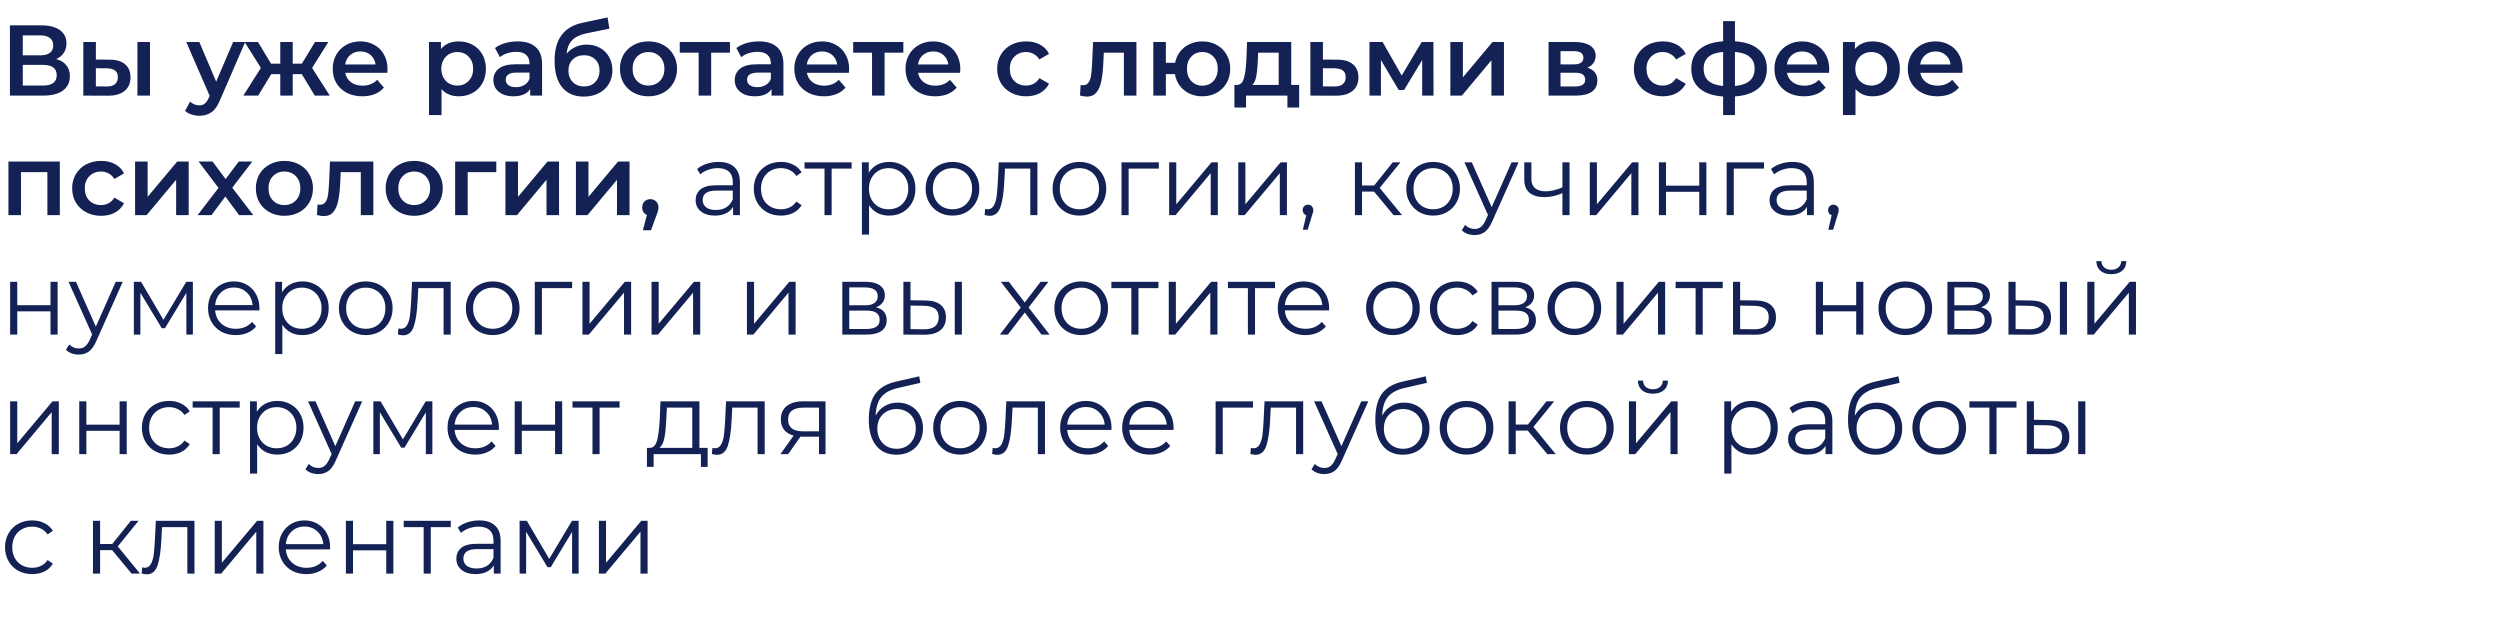 <?xml version="1.0" encoding="UTF-8"?> <svg xmlns="http://www.w3.org/2000/svg" width="523" height="129" viewBox="0 0 523 129" fill="none"> <path d="M11.739 12.356C12.677 12.608 13.391 13.042 13.881 13.658C14.371 14.26 14.616 15.016 14.616 15.926C14.616 17.214 14.14 18.215 13.188 18.929C12.236 19.643 10.857 20 9.051 20H2.079V5.3H8.652C10.304 5.3 11.592 5.629 12.516 6.287C13.44 6.945 13.902 7.876 13.902 9.08C13.902 9.85 13.713 10.515 13.335 11.075C12.971 11.635 12.439 12.062 11.739 12.356ZM4.767 11.579H8.421C9.303 11.579 9.975 11.404 10.437 11.054C10.899 10.704 11.13 10.186 11.13 9.5C11.13 8.814 10.899 8.296 10.437 7.946C9.975 7.582 9.303 7.4 8.421 7.4H4.767V11.579ZM8.967 17.9C10.899 17.9 11.865 17.172 11.865 15.716C11.865 14.288 10.899 13.574 8.967 13.574H4.767V17.9H8.967ZM22.892 12.482C24.32 12.482 25.412 12.804 26.168 13.448C26.924 14.092 27.302 15.002 27.302 16.178C27.302 17.41 26.882 18.362 26.042 19.034C25.216 19.706 24.04 20.035 22.514 20.021L17.432 20V8.786H20.057V12.461L22.892 12.482ZM28.751 8.786H31.376V20H28.751V8.786ZM22.283 18.089C23.053 18.103 23.641 17.942 24.047 17.606C24.453 17.27 24.656 16.78 24.656 16.136C24.656 15.506 24.46 15.044 24.068 14.75C23.676 14.456 23.081 14.302 22.283 14.288L20.057 14.267V18.068L22.283 18.089ZM51.292 8.786L46.042 20.903C45.552 22.121 44.957 22.975 44.257 23.465C43.557 23.969 42.71 24.221 41.716 24.221C41.156 24.221 40.603 24.13 40.057 23.948C39.511 23.766 39.063 23.514 38.713 23.192L39.763 21.26C40.015 21.498 40.309 21.687 40.645 21.827C40.995 21.967 41.345 22.037 41.695 22.037C42.157 22.037 42.535 21.918 42.829 21.68C43.137 21.442 43.417 21.043 43.669 20.483L43.858 20.042L38.965 8.786H41.695L45.223 17.081L48.772 8.786H51.292ZM63.127 15.506H61.237V20H58.633V15.506H56.743L54.013 20H50.905L54.58 14.204L51.178 8.786H53.971L56.701 13.322H58.633V8.786H61.237V13.322H63.148L65.899 8.786H68.692L65.29 14.204L68.986 20H65.857L63.127 15.506ZM81.068 14.456C81.068 14.638 81.054 14.897 81.026 15.233H72.227C72.381 16.059 72.78 16.717 73.424 17.207C74.082 17.683 74.894 17.921 75.86 17.921C77.092 17.921 78.107 17.515 78.905 16.703L80.312 18.32C79.808 18.922 79.171 19.377 78.401 19.685C77.631 19.993 76.763 20.147 75.797 20.147C74.565 20.147 73.48 19.902 72.542 19.412C71.604 18.922 70.876 18.243 70.358 17.375C69.854 16.493 69.602 15.499 69.602 14.393C69.602 13.301 69.847 12.321 70.337 11.453C70.841 10.571 71.534 9.885 72.416 9.395C73.298 8.905 74.292 8.66 75.398 8.66C76.49 8.66 77.463 8.905 78.317 9.395C79.185 9.871 79.857 10.55 80.333 11.432C80.823 12.3 81.068 13.308 81.068 14.456ZM75.398 10.76C74.558 10.76 73.844 11.012 73.256 11.516C72.682 12.006 72.332 12.664 72.206 13.49H78.569C78.457 12.678 78.114 12.02 77.54 11.516C76.966 11.012 76.252 10.76 75.398 10.76ZM95.959 8.66C97.05 8.66 98.023 8.898 98.877 9.374C99.746 9.85 100.425 10.522 100.915 11.39C101.405 12.258 101.65 13.259 101.65 14.393C101.65 15.527 101.405 16.535 100.915 17.417C100.425 18.285 99.746 18.957 98.877 19.433C98.023 19.909 97.05 20.147 95.959 20.147C94.447 20.147 93.249 19.643 92.368 18.635V24.074H89.743V8.786H92.242V10.256C92.675 9.724 93.207 9.325 93.838 9.059C94.481 8.793 95.189 8.66 95.959 8.66ZM95.665 17.9C96.63 17.9 97.421 17.578 98.037 16.934C98.668 16.29 98.983 15.443 98.983 14.393C98.983 13.343 98.668 12.496 98.037 11.852C97.421 11.208 96.63 10.886 95.665 10.886C95.034 10.886 94.468 11.033 93.963 11.327C93.46 11.607 93.061 12.013 92.766 12.545C92.472 13.077 92.326 13.693 92.326 14.393C92.326 15.093 92.472 15.709 92.766 16.241C93.061 16.773 93.46 17.186 93.963 17.48C94.468 17.76 95.034 17.9 95.665 17.9ZM108.297 8.66C109.949 8.66 111.209 9.059 112.077 9.857C112.959 10.641 113.4 11.831 113.4 13.427V20H110.922V18.635C110.6 19.125 110.138 19.503 109.536 19.769C108.948 20.021 108.234 20.147 107.394 20.147C106.554 20.147 105.819 20.007 105.189 19.727C104.559 19.433 104.069 19.034 103.719 18.53C103.383 18.012 103.215 17.431 103.215 16.787C103.215 15.779 103.586 14.974 104.328 14.372C105.084 13.756 106.267 13.448 107.877 13.448H110.775V13.28C110.775 12.496 110.537 11.894 110.061 11.474C109.599 11.054 108.906 10.844 107.982 10.844C107.352 10.844 106.729 10.942 106.113 11.138C105.511 11.334 105 11.607 104.58 11.957L103.551 10.046C104.139 9.598 104.846 9.255 105.672 9.017C106.498 8.779 107.373 8.66 108.297 8.66ZM107.94 18.236C108.598 18.236 109.179 18.089 109.683 17.795C110.201 17.487 110.565 17.053 110.775 16.493V15.191H108.066C106.554 15.191 105.798 15.688 105.798 16.682C105.798 17.158 105.987 17.536 106.365 17.816C106.743 18.096 107.268 18.236 107.94 18.236ZM122.718 9.332C123.782 9.332 124.72 9.563 125.532 10.025C126.344 10.473 126.974 11.103 127.422 11.915C127.884 12.727 128.115 13.658 128.115 14.708C128.115 15.786 127.863 16.745 127.359 17.585C126.855 18.411 126.148 19.055 125.238 19.517C124.328 19.979 123.292 20.21 122.13 20.21C120.184 20.21 118.679 19.566 117.615 18.278C116.551 16.99 116.019 15.135 116.019 12.713C116.019 10.459 116.502 8.674 117.468 7.358C118.434 6.042 119.911 5.174 121.899 4.754L127.107 3.641L127.485 5.993L122.76 6.959C121.402 7.239 120.387 7.715 119.715 8.387C119.043 9.059 118.651 10.004 118.539 11.222C119.043 10.62 119.652 10.158 120.366 9.836C121.08 9.5 121.864 9.332 122.718 9.332ZM122.193 18.089C123.159 18.089 123.936 17.781 124.524 17.165C125.126 16.535 125.427 15.737 125.427 14.771C125.427 13.805 125.126 13.028 124.524 12.44C123.936 11.852 123.159 11.558 122.193 11.558C121.213 11.558 120.422 11.852 119.82 12.44C119.218 13.028 118.917 13.805 118.917 14.771C118.917 15.751 119.218 16.549 119.82 17.165C120.436 17.781 121.227 18.089 122.193 18.089ZM135.654 20.147C134.52 20.147 133.498 19.902 132.588 19.412C131.678 18.922 130.964 18.243 130.446 17.375C129.942 16.493 129.69 15.499 129.69 14.393C129.69 13.287 129.942 12.3 130.446 11.432C130.964 10.564 131.678 9.885 132.588 9.395C133.498 8.905 134.52 8.66 135.654 8.66C136.802 8.66 137.831 8.905 138.741 9.395C139.651 9.885 140.358 10.564 140.862 11.432C141.38 12.3 141.639 13.287 141.639 14.393C141.639 15.499 141.38 16.493 140.862 17.375C140.358 18.243 139.651 18.922 138.741 19.412C137.831 19.902 136.802 20.147 135.654 20.147ZM135.654 17.9C136.62 17.9 137.418 17.578 138.048 16.934C138.678 16.29 138.993 15.443 138.993 14.393C138.993 13.343 138.678 12.496 138.048 11.852C137.418 11.208 136.62 10.886 135.654 10.886C134.688 10.886 133.89 11.208 133.26 11.852C132.644 12.496 132.336 13.343 132.336 14.393C132.336 15.443 132.644 16.29 133.26 16.934C133.89 17.578 134.688 17.9 135.654 17.9ZM152.705 11.012H148.778V20H146.153V11.012H142.205V8.786H152.705V11.012ZM158.788 8.66C160.44 8.66 161.7 9.059 162.568 9.857C163.45 10.641 163.891 11.831 163.891 13.427V20H161.413V18.635C161.091 19.125 160.629 19.503 160.027 19.769C159.439 20.021 158.725 20.147 157.885 20.147C157.045 20.147 156.31 20.007 155.68 19.727C155.05 19.433 154.56 19.034 154.21 18.53C153.874 18.012 153.706 17.431 153.706 16.787C153.706 15.779 154.077 14.974 154.819 14.372C155.575 13.756 156.758 13.448 158.368 13.448H161.266V13.28C161.266 12.496 161.028 11.894 160.552 11.474C160.09 11.054 159.397 10.844 158.473 10.844C157.843 10.844 157.22 10.942 156.604 11.138C156.002 11.334 155.491 11.607 155.071 11.957L154.042 10.046C154.63 9.598 155.337 9.255 156.163 9.017C156.989 8.779 157.864 8.66 158.788 8.66ZM158.431 18.236C159.089 18.236 159.67 18.089 160.174 17.795C160.692 17.487 161.056 17.053 161.266 16.493V15.191H158.557C157.045 15.191 156.289 15.688 156.289 16.682C156.289 17.158 156.478 17.536 156.856 17.816C157.234 18.096 157.759 18.236 158.431 18.236ZM177.639 14.456C177.639 14.638 177.625 14.897 177.597 15.233H168.798C168.952 16.059 169.351 16.717 169.995 17.207C170.653 17.683 171.465 17.921 172.431 17.921C173.663 17.921 174.678 17.515 175.476 16.703L176.883 18.32C176.379 18.922 175.742 19.377 174.972 19.685C174.202 19.993 173.334 20.147 172.368 20.147C171.136 20.147 170.051 19.902 169.113 19.412C168.175 18.922 167.447 18.243 166.929 17.375C166.425 16.493 166.173 15.499 166.173 14.393C166.173 13.301 166.418 12.321 166.908 11.453C167.412 10.571 168.105 9.885 168.987 9.395C169.869 8.905 170.863 8.66 171.969 8.66C173.061 8.66 174.034 8.905 174.888 9.395C175.756 9.871 176.428 10.55 176.904 11.432C177.394 12.3 177.639 13.308 177.639 14.456ZM171.969 10.76C171.129 10.76 170.415 11.012 169.827 11.516C169.253 12.006 168.903 12.664 168.777 13.49H175.14C175.028 12.678 174.685 12.02 174.111 11.516C173.537 11.012 172.823 10.76 171.969 10.76ZM188.983 11.012H185.056V20H182.431V11.012H178.483V8.786H188.983V11.012ZM200.895 14.456C200.895 14.638 200.881 14.897 200.853 15.233H192.054C192.208 16.059 192.607 16.717 193.251 17.207C193.909 17.683 194.721 17.921 195.687 17.921C196.919 17.921 197.934 17.515 198.732 16.703L200.139 18.32C199.635 18.922 198.998 19.377 198.228 19.685C197.458 19.993 196.59 20.147 195.624 20.147C194.392 20.147 193.307 19.902 192.369 19.412C191.431 18.922 190.703 18.243 190.185 17.375C189.681 16.493 189.429 15.499 189.429 14.393C189.429 13.301 189.674 12.321 190.164 11.453C190.668 10.571 191.361 9.885 192.243 9.395C193.125 8.905 194.119 8.66 195.225 8.66C196.317 8.66 197.29 8.905 198.144 9.395C199.012 9.871 199.684 10.55 200.16 11.432C200.65 12.3 200.895 13.308 200.895 14.456ZM195.225 10.76C194.385 10.76 193.671 11.012 193.083 11.516C192.509 12.006 192.159 12.664 192.033 13.49H198.396C198.284 12.678 197.941 12.02 197.367 11.516C196.793 11.012 196.079 10.76 195.225 10.76ZM214.673 20.147C213.511 20.147 212.468 19.902 211.544 19.412C210.62 18.922 209.899 18.243 209.381 17.375C208.863 16.493 208.604 15.499 208.604 14.393C208.604 13.287 208.863 12.3 209.381 11.432C209.899 10.564 210.613 9.885 211.523 9.395C212.447 8.905 213.497 8.66 214.673 8.66C215.779 8.66 216.745 8.884 217.571 9.332C218.411 9.78 219.041 10.424 219.461 11.264L217.445 12.44C217.123 11.922 216.717 11.537 216.227 11.285C215.751 11.019 215.226 10.886 214.652 10.886C213.672 10.886 212.86 11.208 212.216 11.852C211.572 12.482 211.25 13.329 211.25 14.393C211.25 15.457 211.565 16.311 212.195 16.955C212.839 17.585 213.658 17.9 214.652 17.9C215.226 17.9 215.751 17.774 216.227 17.522C216.717 17.256 217.123 16.864 217.445 16.346L219.461 17.522C219.027 18.362 218.39 19.013 217.55 19.475C216.724 19.923 215.765 20.147 214.673 20.147ZM237.74 8.786V20H235.115V11.012H230.915L230.81 13.238C230.74 14.722 230.6 15.968 230.39 16.976C230.194 17.97 229.851 18.761 229.361 19.349C228.885 19.923 228.227 20.21 227.387 20.21C226.995 20.21 226.512 20.133 225.938 19.979L226.064 17.774C226.26 17.816 226.428 17.837 226.568 17.837C227.1 17.837 227.499 17.627 227.765 17.207C228.031 16.773 228.199 16.262 228.269 15.674C228.353 15.072 228.423 14.218 228.479 13.112L228.668 8.786H237.74ZM251.523 8.66C252.643 8.66 253.644 8.905 254.526 9.395C255.408 9.871 256.101 10.55 256.605 11.432C257.109 12.3 257.361 13.287 257.361 14.393C257.361 15.499 257.109 16.493 256.605 17.375C256.101 18.243 255.408 18.922 254.526 19.412C253.644 19.902 252.643 20.147 251.523 20.147C250.543 20.147 249.647 19.958 248.835 19.58C248.023 19.188 247.351 18.642 246.819 17.942C246.287 17.228 245.944 16.416 245.79 15.506H243.9V20H241.275V8.786H243.9V13.133H245.832C246 12.251 246.35 11.474 246.882 10.802C247.414 10.116 248.079 9.591 248.877 9.227C249.675 8.849 250.557 8.66 251.523 8.66ZM251.523 17.921C252.139 17.921 252.692 17.781 253.182 17.501C253.672 17.207 254.057 16.794 254.337 16.262C254.617 15.716 254.757 15.093 254.757 14.393C254.757 13.329 254.449 12.482 253.833 11.852C253.231 11.208 252.461 10.886 251.523 10.886C250.585 10.886 249.815 11.208 249.213 11.852C248.611 12.482 248.31 13.329 248.31 14.393C248.31 15.457 248.611 16.311 249.213 16.955C249.829 17.599 250.599 17.921 251.523 17.921ZM271.784 17.774V22.499H269.327V20H260.675V22.499H258.239V17.774H258.764C259.478 17.746 259.961 17.291 260.213 16.409C260.479 15.513 260.654 14.253 260.738 12.629L260.885 8.786H270.125V17.774H271.784ZM263.132 12.818C263.076 14.106 262.971 15.156 262.817 15.968C262.663 16.78 262.383 17.382 261.977 17.774H267.5V11.012H263.195L263.132 12.818ZM279.756 12.482C281.184 12.482 282.276 12.804 283.032 13.448C283.802 14.092 284.187 15.002 284.187 16.178C284.187 17.41 283.767 18.362 282.927 19.034C282.087 19.706 280.904 20.035 279.378 20.021L274.128 20V8.786H276.753V12.461L279.756 12.482ZM279.147 18.089C279.917 18.103 280.505 17.942 280.911 17.606C281.317 17.27 281.52 16.78 281.52 16.136C281.52 15.506 281.324 15.044 280.932 14.75C280.54 14.456 279.945 14.302 279.147 14.288L276.753 14.267V18.068L279.147 18.089ZM297.519 20V12.566L293.739 18.824H292.605L288.888 12.545V20H286.494V8.786H289.245L293.235 15.8L297.414 8.786H299.871L299.892 20H297.519ZM303.413 8.786H306.038V16.178L312.233 8.786H314.627V20H312.002V12.608L305.828 20H303.413V8.786ZM332.089 14.162C333.475 14.582 334.168 15.478 334.168 16.85C334.168 17.858 333.79 18.635 333.034 19.181C332.278 19.727 331.158 20 329.674 20H323.962V8.786H329.443C330.815 8.786 331.886 9.038 332.656 9.542C333.426 10.046 333.811 10.76 333.811 11.684C333.811 12.258 333.657 12.755 333.349 13.175C333.055 13.595 332.635 13.924 332.089 14.162ZM326.461 13.469H329.212C330.57 13.469 331.249 13 331.249 12.062C331.249 11.152 330.57 10.697 329.212 10.697H326.461V13.469ZM329.464 18.089C330.906 18.089 331.627 17.62 331.627 16.682C331.627 16.192 331.459 15.828 331.123 15.59C330.787 15.338 330.262 15.212 329.548 15.212H326.461V18.089H329.464ZM347.871 20.147C346.709 20.147 345.666 19.902 344.742 19.412C343.818 18.922 343.097 18.243 342.579 17.375C342.061 16.493 341.802 15.499 341.802 14.393C341.802 13.287 342.061 12.3 342.579 11.432C343.097 10.564 343.811 9.885 344.721 9.395C345.645 8.905 346.695 8.66 347.871 8.66C348.977 8.66 349.943 8.884 350.769 9.332C351.609 9.78 352.239 10.424 352.659 11.264L350.643 12.44C350.321 11.922 349.915 11.537 349.425 11.285C348.949 11.019 348.424 10.886 347.85 10.886C346.87 10.886 346.058 11.208 345.414 11.852C344.77 12.482 344.448 13.329 344.448 14.393C344.448 15.457 344.763 16.311 345.393 16.955C346.037 17.585 346.856 17.9 347.85 17.9C348.424 17.9 348.949 17.774 349.425 17.522C349.915 17.256 350.321 16.864 350.643 16.346L352.659 17.522C352.225 18.362 351.588 19.013 350.748 19.475C349.922 19.923 348.963 20.147 347.871 20.147ZM369.632 14.372C369.632 16.108 369.051 17.473 367.889 18.467C366.741 19.461 365.096 20.028 362.954 20.168V24.074H360.476V20.189C358.334 20.049 356.689 19.482 355.541 18.488C354.393 17.494 353.819 16.122 353.819 14.372C353.819 12.636 354.393 11.285 355.541 10.319C356.689 9.339 358.334 8.779 360.476 8.639V4.418H362.954V8.639C365.096 8.779 366.741 9.339 367.889 10.319C369.051 11.299 369.632 12.65 369.632 14.372ZM356.402 14.372C356.402 15.45 356.731 16.29 357.389 16.892C358.061 17.494 359.09 17.858 360.476 17.984V10.865C359.09 10.977 358.061 11.327 357.389 11.915C356.731 12.503 356.402 13.322 356.402 14.372ZM362.954 17.984C365.698 17.732 367.07 16.528 367.07 14.372C367.07 13.308 366.727 12.489 366.041 11.915C365.369 11.327 364.34 10.977 362.954 10.865V17.984ZM382.676 14.456C382.676 14.638 382.662 14.897 382.634 15.233H373.835C373.989 16.059 374.388 16.717 375.032 17.207C375.69 17.683 376.502 17.921 377.468 17.921C378.7 17.921 379.715 17.515 380.513 16.703L381.92 18.32C381.416 18.922 380.779 19.377 380.009 19.685C379.239 19.993 378.371 20.147 377.405 20.147C376.173 20.147 375.088 19.902 374.15 19.412C373.212 18.922 372.484 18.243 371.966 17.375C371.462 16.493 371.21 15.499 371.21 14.393C371.21 13.301 371.455 12.321 371.945 11.453C372.449 10.571 373.142 9.885 374.024 9.395C374.906 8.905 375.9 8.66 377.006 8.66C378.098 8.66 379.071 8.905 379.925 9.395C380.793 9.871 381.465 10.55 381.941 11.432C382.431 12.3 382.676 13.308 382.676 14.456ZM377.006 10.76C376.166 10.76 375.452 11.012 374.864 11.516C374.29 12.006 373.94 12.664 373.814 13.49H380.177C380.065 12.678 379.722 12.02 379.148 11.516C378.574 11.012 377.86 10.76 377.006 10.76ZM391.763 8.66C392.855 8.66 393.828 8.898 394.682 9.374C395.55 9.85 396.229 10.522 396.719 11.39C397.209 12.258 397.454 13.259 397.454 14.393C397.454 15.527 397.209 16.535 396.719 17.417C396.229 18.285 395.55 18.957 394.682 19.433C393.828 19.909 392.855 20.147 391.763 20.147C390.251 20.147 389.054 19.643 388.172 18.635V24.074H385.547V8.786H388.046V10.256C388.48 9.724 389.012 9.325 389.642 9.059C390.286 8.793 390.993 8.66 391.763 8.66ZM391.469 17.9C392.435 17.9 393.226 17.578 393.842 16.934C394.472 16.29 394.787 15.443 394.787 14.393C394.787 13.343 394.472 12.496 393.842 11.852C393.226 11.208 392.435 10.886 391.469 10.886C390.839 10.886 390.272 11.033 389.768 11.327C389.264 11.607 388.865 12.013 388.571 12.545C388.277 13.077 388.13 13.693 388.13 14.393C388.13 15.093 388.277 15.709 388.571 16.241C388.865 16.773 389.264 17.186 389.768 17.48C390.272 17.76 390.839 17.9 391.469 17.9ZM410.567 14.456C410.567 14.638 410.553 14.897 410.525 15.233H401.726C401.88 16.059 402.279 16.717 402.923 17.207C403.581 17.683 404.393 17.921 405.359 17.921C406.591 17.921 407.606 17.515 408.404 16.703L409.811 18.32C409.307 18.922 408.67 19.377 407.9 19.685C407.13 19.993 406.262 20.147 405.296 20.147C404.064 20.147 402.979 19.902 402.041 19.412C401.103 18.922 400.375 18.243 399.857 17.375C399.353 16.493 399.101 15.499 399.101 14.393C399.101 13.301 399.346 12.321 399.836 11.453C400.34 10.571 401.033 9.885 401.915 9.395C402.797 8.905 403.791 8.66 404.897 8.66C405.989 8.66 406.962 8.905 407.816 9.395C408.684 9.871 409.356 10.55 409.832 11.432C410.322 12.3 410.567 13.308 410.567 14.456ZM404.897 10.76C404.057 10.76 403.343 11.012 402.755 11.516C402.181 12.006 401.831 12.664 401.705 13.49H408.068C407.956 12.678 407.613 12.02 407.039 11.516C406.465 11.012 405.751 10.76 404.897 10.76ZM12.516 33.786V45H9.912V36.012H4.389V45H1.764V33.786H12.516ZM21.161 45.147C19.999 45.147 18.956 44.902 18.032 44.412C17.108 43.922 16.387 43.243 15.869 42.375C15.351 41.493 15.092 40.499 15.092 39.393C15.092 38.287 15.351 37.3 15.869 36.432C16.387 35.564 17.101 34.885 18.011 34.395C18.935 33.905 19.985 33.66 21.161 33.66C22.267 33.66 23.233 33.884 24.059 34.332C24.899 34.78 25.529 35.424 25.949 36.264L23.933 37.44C23.611 36.922 23.205 36.537 22.715 36.285C22.239 36.019 21.714 35.886 21.14 35.886C20.16 35.886 19.348 36.208 18.704 36.852C18.06 37.482 17.738 38.329 17.738 39.393C17.738 40.457 18.053 41.311 18.683 41.955C19.327 42.585 20.146 42.9 21.14 42.9C21.714 42.9 22.239 42.774 22.715 42.522C23.205 42.256 23.611 41.864 23.933 41.346L25.949 42.522C25.515 43.362 24.878 44.013 24.038 44.475C23.212 44.923 22.253 45.147 21.161 45.147ZM28.26 33.786H30.885V41.178L37.08 33.786H39.474V45H36.849V37.608L30.675 45H28.26V33.786ZM50.019 45L47.142 41.115L44.244 45H41.346L45.714 39.309L41.535 33.786H44.454L47.205 37.461L49.956 33.786H52.791L48.591 39.267L52.98 45H50.019ZM59.488 45.147C58.354 45.147 57.332 44.902 56.422 44.412C55.512 43.922 54.798 43.243 54.28 42.375C53.776 41.493 53.524 40.499 53.524 39.393C53.524 38.287 53.776 37.3 54.28 36.432C54.798 35.564 55.512 34.885 56.422 34.395C57.332 33.905 58.354 33.66 59.488 33.66C60.636 33.66 61.665 33.905 62.575 34.395C63.485 34.885 64.192 35.564 64.696 36.432C65.214 37.3 65.473 38.287 65.473 39.393C65.473 40.499 65.214 41.493 64.696 42.375C64.192 43.243 63.485 43.922 62.575 44.412C61.665 44.902 60.636 45.147 59.488 45.147ZM59.488 42.9C60.454 42.9 61.252 42.578 61.882 41.934C62.512 41.29 62.827 40.443 62.827 39.393C62.827 38.343 62.512 37.496 61.882 36.852C61.252 36.208 60.454 35.886 59.488 35.886C58.522 35.886 57.724 36.208 57.094 36.852C56.478 37.496 56.17 38.343 56.17 39.393C56.17 40.443 56.478 41.29 57.094 41.934C57.724 42.578 58.522 42.9 59.488 42.9ZM78.107 33.786V45H75.482V36.012H71.282L71.177 38.238C71.107 39.722 70.967 40.968 70.757 41.976C70.561 42.97 70.218 43.761 69.728 44.349C69.252 44.923 68.594 45.21 67.754 45.21C67.362 45.21 66.879 45.133 66.305 44.979L66.431 42.774C66.627 42.816 66.795 42.837 66.935 42.837C67.467 42.837 67.866 42.627 68.132 42.207C68.398 41.773 68.566 41.262 68.636 40.674C68.72 40.072 68.79 39.218 68.846 38.112L69.035 33.786H78.107ZM86.64 45.147C85.506 45.147 84.484 44.902 83.574 44.412C82.664 43.922 81.95 43.243 81.432 42.375C80.928 41.493 80.676 40.499 80.676 39.393C80.676 38.287 80.928 37.3 81.432 36.432C81.95 35.564 82.664 34.885 83.574 34.395C84.484 33.905 85.506 33.66 86.64 33.66C87.788 33.66 88.817 33.905 89.727 34.395C90.637 34.885 91.344 35.564 91.848 36.432C92.366 37.3 92.625 38.287 92.625 39.393C92.625 40.499 92.366 41.493 91.848 42.375C91.344 43.243 90.637 43.922 89.727 44.412C88.817 44.902 87.788 45.147 86.64 45.147ZM86.64 42.9C87.606 42.9 88.404 42.578 89.034 41.934C89.664 41.29 89.979 40.443 89.979 39.393C89.979 38.343 89.664 37.496 89.034 36.852C88.404 36.208 87.606 35.886 86.64 35.886C85.674 35.886 84.876 36.208 84.246 36.852C83.63 37.496 83.322 38.343 83.322 39.393C83.322 40.443 83.63 41.29 84.246 41.934C84.876 42.578 85.674 42.9 86.64 42.9ZM103.828 36.012H97.843V45H95.218V33.786H103.828V36.012ZM105.739 33.786H108.364V41.178L114.559 33.786H116.953V45H114.328V37.608L108.154 45H105.739V33.786ZM120.484 33.786H123.109V41.178L129.304 33.786H131.698V45H129.073V37.608L122.899 45H120.484V33.786ZM136.048 41.661C136.538 41.661 136.944 41.822 137.266 42.144C137.588 42.466 137.749 42.886 137.749 43.404C137.749 43.628 137.714 43.866 137.644 44.118C137.588 44.356 137.462 44.72 137.266 45.21L136.195 48.171H134.494L135.334 44.958C135.026 44.832 134.781 44.636 134.599 44.37C134.431 44.09 134.347 43.768 134.347 43.404C134.347 42.886 134.508 42.466 134.83 42.144C135.152 41.822 135.558 41.661 136.048 41.661ZM150.318 33.87C151.76 33.87 152.866 34.234 153.636 34.962C154.406 35.676 154.791 36.74 154.791 38.154V45H153.363V43.278C153.027 43.852 152.53 44.3 151.872 44.622C151.228 44.944 150.458 45.105 149.562 45.105C148.33 45.105 147.35 44.811 146.622 44.223C145.894 43.635 145.53 42.858 145.53 41.892C145.53 40.954 145.866 40.198 146.538 39.624C147.224 39.05 148.309 38.763 149.793 38.763H153.3V38.091C153.3 37.139 153.034 36.418 152.502 35.928C151.97 35.424 151.193 35.172 150.171 35.172C149.471 35.172 148.799 35.291 148.155 35.529C147.511 35.753 146.958 36.068 146.496 36.474L145.824 35.361C146.384 34.885 147.056 34.521 147.84 34.269C148.624 34.003 149.45 33.87 150.318 33.87ZM149.793 43.929C150.633 43.929 151.354 43.74 151.956 43.362C152.558 42.97 153.006 42.41 153.3 41.682V39.876H149.835C147.945 39.876 147 40.534 147 41.85C147 42.494 147.245 43.005 147.735 43.383C148.225 43.747 148.911 43.929 149.793 43.929ZM163.38 45.105C162.288 45.105 161.308 44.867 160.44 44.391C159.586 43.915 158.914 43.25 158.424 42.396C157.934 41.528 157.689 40.555 157.689 39.477C157.689 38.399 157.934 37.433 158.424 36.579C158.914 35.725 159.586 35.06 160.44 34.584C161.308 34.108 162.288 33.87 163.38 33.87C164.332 33.87 165.179 34.059 165.921 34.437C166.677 34.801 167.272 35.34 167.706 36.054L166.593 36.81C166.229 36.264 165.767 35.858 165.207 35.592C164.647 35.312 164.038 35.172 163.38 35.172C162.582 35.172 161.861 35.354 161.217 35.718C160.587 36.068 160.09 36.572 159.726 37.23C159.376 37.888 159.201 38.637 159.201 39.477C159.201 40.331 159.376 41.087 159.726 41.745C160.09 42.389 160.587 42.893 161.217 43.257C161.861 43.607 162.582 43.782 163.38 43.782C164.038 43.782 164.647 43.649 165.207 43.383C165.767 43.117 166.229 42.711 166.593 42.165L167.706 42.921C167.272 43.635 166.677 44.181 165.921 44.559C165.165 44.923 164.318 45.105 163.38 45.105ZM178.158 35.277H173.979V45H172.488V35.277H168.309V33.954H178.158V35.277ZM186.004 33.87C187.04 33.87 187.978 34.108 188.818 34.584C189.658 35.046 190.316 35.704 190.792 36.558C191.268 37.412 191.506 38.385 191.506 39.477C191.506 40.583 191.268 41.563 190.792 42.417C190.316 43.271 189.658 43.936 188.818 44.412C187.992 44.874 187.054 45.105 186.004 45.105C185.108 45.105 184.296 44.923 183.568 44.559C182.854 44.181 182.266 43.635 181.804 42.921V49.074H180.313V33.954H181.741V36.138C182.189 35.41 182.777 34.85 183.505 34.458C184.247 34.066 185.08 33.87 186.004 33.87ZM185.899 43.782C186.669 43.782 187.369 43.607 187.999 43.257C188.629 42.893 189.119 42.382 189.469 41.724C189.833 41.066 190.015 40.317 190.015 39.477C190.015 38.637 189.833 37.895 189.469 37.251C189.119 36.593 188.629 36.082 187.999 35.718C187.369 35.354 186.669 35.172 185.899 35.172C185.115 35.172 184.408 35.354 183.778 35.718C183.162 36.082 182.672 36.593 182.308 37.251C181.958 37.895 181.783 38.637 181.783 39.477C181.783 40.317 181.958 41.066 182.308 41.724C182.672 42.382 183.162 42.893 183.778 43.257C184.408 43.607 185.115 43.782 185.899 43.782ZM199.267 45.105C198.203 45.105 197.244 44.867 196.39 44.391C195.536 43.901 194.864 43.229 194.374 42.375C193.884 41.521 193.639 40.555 193.639 39.477C193.639 38.399 193.884 37.433 194.374 36.579C194.864 35.725 195.536 35.06 196.39 34.584C197.244 34.108 198.203 33.87 199.267 33.87C200.331 33.87 201.29 34.108 202.144 34.584C202.998 35.06 203.663 35.725 204.139 36.579C204.629 37.433 204.874 38.399 204.874 39.477C204.874 40.555 204.629 41.521 204.139 42.375C203.663 43.229 202.998 43.901 202.144 44.391C201.29 44.867 200.331 45.105 199.267 45.105ZM199.267 43.782C200.051 43.782 200.751 43.607 201.367 43.257C201.997 42.893 202.487 42.382 202.837 41.724C203.187 41.066 203.362 40.317 203.362 39.477C203.362 38.637 203.187 37.888 202.837 37.23C202.487 36.572 201.997 36.068 201.367 35.718C200.751 35.354 200.051 35.172 199.267 35.172C198.483 35.172 197.776 35.354 197.146 35.718C196.53 36.068 196.04 36.572 195.676 37.23C195.326 37.888 195.151 38.637 195.151 39.477C195.151 40.317 195.326 41.066 195.676 41.724C196.04 42.382 196.53 42.893 197.146 43.257C197.776 43.607 198.483 43.782 199.267 43.782ZM217.029 33.954V45H215.538V35.277H210.246L210.099 38.007C209.987 40.303 209.721 42.067 209.301 43.299C208.881 44.531 208.132 45.147 207.054 45.147C206.76 45.147 206.403 45.091 205.983 44.979L206.088 43.698C206.34 43.754 206.515 43.782 206.613 43.782C207.187 43.782 207.621 43.516 207.915 42.984C208.209 42.452 208.405 41.794 208.503 41.01C208.601 40.226 208.685 39.19 208.755 37.902L208.944 33.954H217.029ZM225.824 45.105C224.76 45.105 223.801 44.867 222.947 44.391C222.093 43.901 221.421 43.229 220.931 42.375C220.441 41.521 220.196 40.555 220.196 39.477C220.196 38.399 220.441 37.433 220.931 36.579C221.421 35.725 222.093 35.06 222.947 34.584C223.801 34.108 224.76 33.87 225.824 33.87C226.888 33.87 227.847 34.108 228.701 34.584C229.555 35.06 230.22 35.725 230.696 36.579C231.186 37.433 231.431 38.399 231.431 39.477C231.431 40.555 231.186 41.521 230.696 42.375C230.22 43.229 229.555 43.901 228.701 44.391C227.847 44.867 226.888 45.105 225.824 45.105ZM225.824 43.782C226.608 43.782 227.308 43.607 227.924 43.257C228.554 42.893 229.044 42.382 229.394 41.724C229.744 41.066 229.919 40.317 229.919 39.477C229.919 38.637 229.744 37.888 229.394 37.23C229.044 36.572 228.554 36.068 227.924 35.718C227.308 35.354 226.608 35.172 225.824 35.172C225.04 35.172 224.333 35.354 223.703 35.718C223.087 36.068 222.597 36.572 222.233 37.23C221.883 37.888 221.708 38.637 221.708 39.477C221.708 40.317 221.883 41.066 222.233 41.724C222.597 42.382 223.087 42.893 223.703 43.257C224.333 43.607 225.04 43.782 225.824 43.782ZM242.43 35.277H236.109V45H234.618V33.954H242.43V35.277ZM244.585 33.954H246.076V42.732L253.447 33.954H254.77V45H253.279V36.222L245.929 45H244.585V33.954ZM259.043 33.954H260.534V42.732L267.905 33.954H269.228V45H267.737V36.222L260.387 45H259.043V33.954ZM273.627 42.816C273.949 42.816 274.215 42.928 274.425 43.152C274.635 43.362 274.74 43.628 274.74 43.95C274.74 44.118 274.712 44.3 274.656 44.496C274.614 44.692 274.544 44.916 274.446 45.168L273.564 48.066H272.556L273.27 45.021C273.046 44.951 272.864 44.825 272.724 44.643C272.584 44.447 272.514 44.216 272.514 43.95C272.514 43.628 272.619 43.362 272.829 43.152C273.039 42.928 273.305 42.816 273.627 42.816ZM287.458 40.086H284.938V45H283.447V33.954H284.938V38.805H287.479L291.364 33.954H292.981L288.634 39.309L293.296 45H291.532L287.458 40.086ZM299.817 45.105C298.753 45.105 297.794 44.867 296.94 44.391C296.086 43.901 295.414 43.229 294.924 42.375C294.434 41.521 294.189 40.555 294.189 39.477C294.189 38.399 294.434 37.433 294.924 36.579C295.414 35.725 296.086 35.06 296.94 34.584C297.794 34.108 298.753 33.87 299.817 33.87C300.881 33.87 301.84 34.108 302.694 34.584C303.548 35.06 304.213 35.725 304.689 36.579C305.179 37.433 305.424 38.399 305.424 39.477C305.424 40.555 305.179 41.521 304.689 42.375C304.213 43.229 303.548 43.901 302.694 44.391C301.84 44.867 300.881 45.105 299.817 45.105ZM299.817 43.782C300.601 43.782 301.301 43.607 301.917 43.257C302.547 42.893 303.037 42.382 303.387 41.724C303.737 41.066 303.912 40.317 303.912 39.477C303.912 38.637 303.737 37.888 303.387 37.23C303.037 36.572 302.547 36.068 301.917 35.718C301.301 35.354 300.601 35.172 299.817 35.172C299.033 35.172 298.326 35.354 297.696 35.718C297.08 36.068 296.59 36.572 296.226 37.23C295.876 37.888 295.701 38.637 295.701 39.477C295.701 40.317 295.876 41.066 296.226 41.724C296.59 42.382 297.08 42.893 297.696 43.257C298.326 43.607 299.033 43.782 299.817 43.782ZM317.69 33.954L312.167 46.323C311.719 47.359 311.201 48.094 310.613 48.528C310.025 48.962 309.318 49.179 308.492 49.179C307.96 49.179 307.463 49.095 307.001 48.927C306.539 48.759 306.14 48.507 305.804 48.171L306.497 47.058C307.057 47.618 307.729 47.898 308.513 47.898C309.017 47.898 309.444 47.758 309.794 47.478C310.158 47.198 310.494 46.722 310.802 46.05L311.285 44.979L306.35 33.954H307.904L312.062 43.341L316.22 33.954H317.69ZM328.35 33.954V45H326.859V40.401C325.585 40.961 324.332 41.241 323.1 41.241C321.77 41.241 320.734 40.94 319.992 40.338C319.25 39.722 318.879 38.805 318.879 37.587V33.954H320.37V37.503C320.37 38.329 320.636 38.959 321.168 39.393C321.7 39.813 322.435 40.023 323.373 40.023C324.409 40.023 325.571 39.75 326.859 39.204V33.954H328.35ZM332.584 33.954H334.075V42.732L341.446 33.954H342.769V45H341.278V36.222L333.928 45H332.584V33.954ZM347.042 33.954H348.533V38.847H355.484V33.954H356.975V45H355.484V40.128H348.533V45H347.042V33.954ZM369.025 35.277H362.704V45H361.213V33.954H369.025V35.277ZM374.981 33.87C376.423 33.87 377.529 34.234 378.299 34.962C379.069 35.676 379.454 36.74 379.454 38.154V45H378.026V43.278C377.69 43.852 377.193 44.3 376.535 44.622C375.891 44.944 375.121 45.105 374.225 45.105C372.993 45.105 372.013 44.811 371.285 44.223C370.557 43.635 370.193 42.858 370.193 41.892C370.193 40.954 370.529 40.198 371.201 39.624C371.887 39.05 372.972 38.763 374.456 38.763H377.963V38.091C377.963 37.139 377.697 36.418 377.165 35.928C376.633 35.424 375.856 35.172 374.834 35.172C374.134 35.172 373.462 35.291 372.818 35.529C372.174 35.753 371.621 36.068 371.159 36.474L370.487 35.361C371.047 34.885 371.719 34.521 372.503 34.269C373.287 34.003 374.113 33.87 374.981 33.87ZM374.456 43.929C375.296 43.929 376.017 43.74 376.619 43.362C377.221 42.97 377.669 42.41 377.963 41.682V39.876H374.498C372.608 39.876 371.663 40.534 371.663 41.85C371.663 42.494 371.908 43.005 372.398 43.383C372.888 43.747 373.574 43.929 374.456 43.929ZM383.549 42.816C383.871 42.816 384.137 42.928 384.347 43.152C384.557 43.362 384.662 43.628 384.662 43.95C384.662 44.118 384.634 44.3 384.578 44.496C384.536 44.692 384.466 44.916 384.368 45.168L383.486 48.066H382.478L383.192 45.021C382.968 44.951 382.786 44.825 382.646 44.643C382.506 44.447 382.436 44.216 382.436 43.95C382.436 43.628 382.541 43.362 382.751 43.152C382.961 42.928 383.227 42.816 383.549 42.816ZM2.121 58.954H3.612V63.847H10.563V58.954H12.054V70H10.563V65.128H3.612V70H2.121V58.954ZM25.679 58.954L20.156 71.323C19.708 72.359 19.19 73.094 18.602 73.528C18.014 73.962 17.307 74.179 16.481 74.179C15.949 74.179 15.452 74.095 14.99 73.927C14.528 73.759 14.129 73.507 13.793 73.171L14.486 72.058C15.046 72.618 15.718 72.898 16.502 72.898C17.006 72.898 17.433 72.758 17.783 72.478C18.147 72.198 18.483 71.722 18.791 71.05L19.274 69.979L14.339 58.954H15.893L20.051 68.341L24.209 58.954H25.679ZM40.35 58.954V70H38.985V61.264L34.512 68.656H33.84L29.367 61.243V70H28.002V58.954H29.514L34.197 66.913L38.964 58.954H40.35ZM54.253 64.939H45.013C45.097 66.087 45.538 67.018 46.336 67.732C47.134 68.432 48.142 68.782 49.36 68.782C50.046 68.782 50.676 68.663 51.25 68.425C51.824 68.173 52.321 67.809 52.741 67.333L53.581 68.299C53.091 68.887 52.475 69.335 51.733 69.643C51.005 69.951 50.2 70.105 49.318 70.105C48.184 70.105 47.176 69.867 46.294 69.391C45.426 68.901 44.747 68.229 44.257 67.375C43.767 66.521 43.522 65.555 43.522 64.477C43.522 63.399 43.753 62.433 44.215 61.579C44.691 60.725 45.335 60.06 46.147 59.584C46.973 59.108 47.897 58.87 48.919 58.87C49.941 58.87 50.858 59.108 51.67 59.584C52.482 60.06 53.119 60.725 53.581 61.579C54.043 62.419 54.274 63.385 54.274 64.477L54.253 64.939ZM48.919 60.151C47.855 60.151 46.959 60.494 46.231 61.18C45.517 61.852 45.111 62.734 45.013 63.826H52.846C52.748 62.734 52.335 61.852 51.607 61.18C50.893 60.494 49.997 60.151 48.919 60.151ZM63.265 58.87C64.301 58.87 65.239 59.108 66.079 59.584C66.919 60.046 67.577 60.704 68.053 61.558C68.529 62.412 68.767 63.385 68.767 64.477C68.767 65.583 68.529 66.563 68.053 67.417C67.577 68.271 66.919 68.936 66.079 69.412C65.253 69.874 64.315 70.105 63.265 70.105C62.369 70.105 61.557 69.923 60.829 69.559C60.115 69.181 59.527 68.635 59.065 67.921V74.074H57.574V58.954H59.002V61.138C59.45 60.41 60.038 59.85 60.766 59.458C61.508 59.066 62.341 58.87 63.265 58.87ZM63.16 68.782C63.93 68.782 64.63 68.607 65.26 68.257C65.89 67.893 66.38 67.382 66.73 66.724C67.094 66.066 67.276 65.317 67.276 64.477C67.276 63.637 67.094 62.895 66.73 62.251C66.38 61.593 65.89 61.082 65.26 60.718C64.63 60.354 63.93 60.172 63.16 60.172C62.376 60.172 61.669 60.354 61.039 60.718C60.423 61.082 59.933 61.593 59.569 62.251C59.219 62.895 59.044 63.637 59.044 64.477C59.044 65.317 59.219 66.066 59.569 66.724C59.933 67.382 60.423 67.893 61.039 68.257C61.669 68.607 62.376 68.782 63.16 68.782ZM76.528 70.105C75.464 70.105 74.505 69.867 73.651 69.391C72.797 68.901 72.125 68.229 71.635 67.375C71.145 66.521 70.9 65.555 70.9 64.477C70.9 63.399 71.145 62.433 71.635 61.579C72.125 60.725 72.797 60.06 73.651 59.584C74.505 59.108 75.464 58.87 76.528 58.87C77.592 58.87 78.551 59.108 79.405 59.584C80.259 60.06 80.924 60.725 81.4 61.579C81.89 62.433 82.135 63.399 82.135 64.477C82.135 65.555 81.89 66.521 81.4 67.375C80.924 68.229 80.259 68.901 79.405 69.391C78.551 69.867 77.592 70.105 76.528 70.105ZM76.528 68.782C77.312 68.782 78.012 68.607 78.628 68.257C79.258 67.893 79.748 67.382 80.098 66.724C80.448 66.066 80.623 65.317 80.623 64.477C80.623 63.637 80.448 62.888 80.098 62.23C79.748 61.572 79.258 61.068 78.628 60.718C78.012 60.354 77.312 60.172 76.528 60.172C75.744 60.172 75.037 60.354 74.407 60.718C73.791 61.068 73.301 61.572 72.937 62.23C72.587 62.888 72.412 63.637 72.412 64.477C72.412 65.317 72.587 66.066 72.937 66.724C73.301 67.382 73.791 67.893 74.407 68.257C75.037 68.607 75.744 68.782 76.528 68.782ZM94.29 58.954V70H92.799V60.277H87.507L87.36 63.007C87.248 65.303 86.982 67.067 86.562 68.299C86.142 69.531 85.393 70.147 84.315 70.147C84.021 70.147 83.664 70.091 83.244 69.979L83.349 68.698C83.601 68.754 83.776 68.782 83.874 68.782C84.448 68.782 84.882 68.516 85.176 67.984C85.47 67.452 85.666 66.794 85.764 66.01C85.862 65.226 85.946 64.19 86.016 62.902L86.205 58.954H94.29ZM103.085 70.105C102.021 70.105 101.062 69.867 100.208 69.391C99.354 68.901 98.682 68.229 98.192 67.375C97.702 66.521 97.457 65.555 97.457 64.477C97.457 63.399 97.702 62.433 98.192 61.579C98.682 60.725 99.354 60.06 100.208 59.584C101.062 59.108 102.021 58.87 103.085 58.87C104.149 58.87 105.108 59.108 105.962 59.584C106.816 60.06 107.481 60.725 107.957 61.579C108.447 62.433 108.692 63.399 108.692 64.477C108.692 65.555 108.447 66.521 107.957 67.375C107.481 68.229 106.816 68.901 105.962 69.391C105.108 69.867 104.149 70.105 103.085 70.105ZM103.085 68.782C103.869 68.782 104.569 68.607 105.185 68.257C105.815 67.893 106.305 67.382 106.655 66.724C107.005 66.066 107.18 65.317 107.18 64.477C107.18 63.637 107.005 62.888 106.655 62.23C106.305 61.572 105.815 61.068 105.185 60.718C104.569 60.354 103.869 60.172 103.085 60.172C102.301 60.172 101.594 60.354 100.964 60.718C100.348 61.068 99.858 61.572 99.494 62.23C99.144 62.888 98.969 63.637 98.969 64.477C98.969 65.317 99.144 66.066 99.494 66.724C99.858 67.382 100.348 67.893 100.964 68.257C101.594 68.607 102.301 68.782 103.085 68.782ZM119.691 60.277H113.37V70H111.879V58.954H119.691V60.277ZM121.846 58.954H123.337V67.732L130.708 58.954H132.031V70H130.54V61.222L123.19 70H121.846V58.954ZM136.304 58.954H137.795V67.732L145.166 58.954H146.489V70H144.998V61.222L137.648 70H136.304V58.954ZM156.258 58.954H157.749V67.732L165.12 58.954H166.443V70H164.952V61.222L157.602 70H156.258V58.954ZM183.247 64.288C184.745 64.638 185.494 65.541 185.494 66.997C185.494 67.963 185.137 68.705 184.423 69.223C183.709 69.741 182.645 70 181.231 70H176.212V58.954H181.084C182.344 58.954 183.331 59.199 184.045 59.689C184.759 60.179 185.116 60.879 185.116 61.789C185.116 62.391 184.948 62.909 184.612 63.343C184.29 63.763 183.835 64.078 183.247 64.288ZM177.661 63.868H180.979C181.833 63.868 182.484 63.707 182.932 63.385C183.394 63.063 183.625 62.594 183.625 61.978C183.625 61.362 183.394 60.9 182.932 60.592C182.484 60.284 181.833 60.13 180.979 60.13H177.661V63.868ZM181.168 68.824C182.12 68.824 182.834 68.67 183.31 68.362C183.786 68.054 184.024 67.571 184.024 66.913C184.024 66.255 183.807 65.772 183.373 65.464C182.939 65.142 182.253 64.981 181.315 64.981H177.661V68.824H181.168ZM193.629 62.86C195.015 62.874 196.072 63.182 196.8 63.784C197.528 64.386 197.892 65.254 197.892 66.388C197.892 67.564 197.5 68.467 196.716 69.097C195.932 69.727 194.812 70.035 193.356 70.021L188.988 70V58.954H190.479V62.818L193.629 62.86ZM199.74 58.954H201.231V70H199.74V58.954ZM193.272 68.887C194.294 68.901 195.064 68.698 195.582 68.278C196.114 67.844 196.38 67.214 196.38 66.388C196.38 65.576 196.121 64.974 195.603 64.582C195.085 64.19 194.308 63.987 193.272 63.973L190.479 63.931V68.845L193.272 68.887ZM217.882 70L214.375 65.38L210.847 70H209.167L213.535 64.33L209.377 58.954H211.057L214.375 63.28L217.693 58.954H219.331L215.173 64.33L219.583 70H217.882ZM226.194 70.105C225.13 70.105 224.171 69.867 223.317 69.391C222.463 68.901 221.791 68.229 221.301 67.375C220.811 66.521 220.566 65.555 220.566 64.477C220.566 63.399 220.811 62.433 221.301 61.579C221.791 60.725 222.463 60.06 223.317 59.584C224.171 59.108 225.13 58.87 226.194 58.87C227.258 58.87 228.217 59.108 229.071 59.584C229.925 60.06 230.59 60.725 231.066 61.579C231.556 62.433 231.801 63.399 231.801 64.477C231.801 65.555 231.556 66.521 231.066 67.375C230.59 68.229 229.925 68.901 229.071 69.391C228.217 69.867 227.258 70.105 226.194 70.105ZM226.194 68.782C226.978 68.782 227.678 68.607 228.294 68.257C228.924 67.893 229.414 67.382 229.764 66.724C230.114 66.066 230.289 65.317 230.289 64.477C230.289 63.637 230.114 62.888 229.764 62.23C229.414 61.572 228.924 61.068 228.294 60.718C227.678 60.354 226.978 60.172 226.194 60.172C225.41 60.172 224.703 60.354 224.073 60.718C223.457 61.068 222.967 61.572 222.603 62.23C222.253 62.888 222.078 63.637 222.078 64.477C222.078 65.317 222.253 66.066 222.603 66.724C222.967 67.382 223.457 67.893 224.073 68.257C224.703 68.607 225.41 68.782 226.194 68.782ZM242.347 60.277H238.168V70H236.677V60.277H232.498V58.954H242.347V60.277ZM244.503 58.954H245.994V67.732L253.365 58.954H254.688V70H253.197V61.222L245.847 70H244.503V58.954ZM266.731 60.277H262.552V70H261.061V60.277H256.882V58.954H266.731V60.277ZM278.034 64.939H268.794C268.878 66.087 269.319 67.018 270.117 67.732C270.915 68.432 271.923 68.782 273.141 68.782C273.827 68.782 274.457 68.663 275.031 68.425C275.605 68.173 276.102 67.809 276.522 67.333L277.362 68.299C276.872 68.887 276.256 69.335 275.514 69.643C274.786 69.951 273.981 70.105 273.099 70.105C271.965 70.105 270.957 69.867 270.075 69.391C269.207 68.901 268.528 68.229 268.038 67.375C267.548 66.521 267.303 65.555 267.303 64.477C267.303 63.399 267.534 62.433 267.996 61.579C268.472 60.725 269.116 60.06 269.928 59.584C270.754 59.108 271.678 58.87 272.7 58.87C273.722 58.87 274.639 59.108 275.451 59.584C276.263 60.06 276.9 60.725 277.362 61.579C277.824 62.419 278.055 63.385 278.055 64.477L278.034 64.939ZM272.7 60.151C271.636 60.151 270.74 60.494 270.012 61.18C269.298 61.852 268.892 62.734 268.794 63.826H276.627C276.529 62.734 276.116 61.852 275.388 61.18C274.674 60.494 273.778 60.151 272.7 60.151ZM291.408 70.105C290.344 70.105 289.385 69.867 288.531 69.391C287.677 68.901 287.005 68.229 286.515 67.375C286.025 66.521 285.78 65.555 285.78 64.477C285.78 63.399 286.025 62.433 286.515 61.579C287.005 60.725 287.677 60.06 288.531 59.584C289.385 59.108 290.344 58.87 291.408 58.87C292.472 58.87 293.431 59.108 294.285 59.584C295.139 60.06 295.804 60.725 296.28 61.579C296.77 62.433 297.015 63.399 297.015 64.477C297.015 65.555 296.77 66.521 296.28 67.375C295.804 68.229 295.139 68.901 294.285 69.391C293.431 69.867 292.472 70.105 291.408 70.105ZM291.408 68.782C292.192 68.782 292.892 68.607 293.508 68.257C294.138 67.893 294.628 67.382 294.978 66.724C295.328 66.066 295.503 65.317 295.503 64.477C295.503 63.637 295.328 62.888 294.978 62.23C294.628 61.572 294.138 61.068 293.508 60.718C292.892 60.354 292.192 60.172 291.408 60.172C290.624 60.172 289.917 60.354 289.287 60.718C288.671 61.068 288.181 61.572 287.817 62.23C287.467 62.888 287.292 63.637 287.292 64.477C287.292 65.317 287.467 66.066 287.817 66.724C288.181 67.382 288.671 67.893 289.287 68.257C289.917 68.607 290.624 68.782 291.408 68.782ZM304.822 70.105C303.73 70.105 302.75 69.867 301.882 69.391C301.028 68.915 300.356 68.25 299.866 67.396C299.376 66.528 299.131 65.555 299.131 64.477C299.131 63.399 299.376 62.433 299.866 61.579C300.356 60.725 301.028 60.06 301.882 59.584C302.75 59.108 303.73 58.87 304.822 58.87C305.774 58.87 306.621 59.059 307.363 59.437C308.119 59.801 308.714 60.34 309.148 61.054L308.035 61.81C307.671 61.264 307.209 60.858 306.649 60.592C306.089 60.312 305.48 60.172 304.822 60.172C304.024 60.172 303.303 60.354 302.659 60.718C302.029 61.068 301.532 61.572 301.168 62.23C300.818 62.888 300.643 63.637 300.643 64.477C300.643 65.331 300.818 66.087 301.168 66.745C301.532 67.389 302.029 67.893 302.659 68.257C303.303 68.607 304.024 68.782 304.822 68.782C305.48 68.782 306.089 68.649 306.649 68.383C307.209 68.117 307.671 67.711 308.035 67.165L309.148 67.921C308.714 68.635 308.119 69.181 307.363 69.559C306.607 69.923 305.76 70.105 304.822 70.105ZM319.07 64.288C320.568 64.638 321.317 65.541 321.317 66.997C321.317 67.963 320.96 68.705 320.246 69.223C319.532 69.741 318.468 70 317.054 70H312.035V58.954H316.907C318.167 58.954 319.154 59.199 319.868 59.689C320.582 60.179 320.939 60.879 320.939 61.789C320.939 62.391 320.771 62.909 320.435 63.343C320.113 63.763 319.658 64.078 319.07 64.288ZM313.484 63.868H316.802C317.656 63.868 318.307 63.707 318.755 63.385C319.217 63.063 319.448 62.594 319.448 61.978C319.448 61.362 319.217 60.9 318.755 60.592C318.307 60.284 317.656 60.13 316.802 60.13H313.484V63.868ZM316.991 68.824C317.943 68.824 318.657 68.67 319.133 68.362C319.609 68.054 319.847 67.571 319.847 66.913C319.847 66.255 319.63 65.772 319.196 65.464C318.762 65.142 318.076 64.981 317.138 64.981H313.484V68.824H316.991ZM329.368 70.105C328.304 70.105 327.345 69.867 326.491 69.391C325.637 68.901 324.965 68.229 324.475 67.375C323.985 66.521 323.74 65.555 323.74 64.477C323.74 63.399 323.985 62.433 324.475 61.579C324.965 60.725 325.637 60.06 326.491 59.584C327.345 59.108 328.304 58.87 329.368 58.87C330.432 58.87 331.391 59.108 332.245 59.584C333.099 60.06 333.764 60.725 334.24 61.579C334.73 62.433 334.975 63.399 334.975 64.477C334.975 65.555 334.73 66.521 334.24 67.375C333.764 68.229 333.099 68.901 332.245 69.391C331.391 69.867 330.432 70.105 329.368 70.105ZM329.368 68.782C330.152 68.782 330.852 68.607 331.468 68.257C332.098 67.893 332.588 67.382 332.938 66.724C333.288 66.066 333.463 65.317 333.463 64.477C333.463 63.637 333.288 62.888 332.938 62.23C332.588 61.572 332.098 61.068 331.468 60.718C330.852 60.354 330.152 60.172 329.368 60.172C328.584 60.172 327.877 60.354 327.247 60.718C326.631 61.068 326.141 61.572 325.777 62.23C325.427 62.888 325.252 63.637 325.252 64.477C325.252 65.317 325.427 66.066 325.777 66.724C326.141 67.382 326.631 67.893 327.247 68.257C327.877 68.607 328.584 68.782 329.368 68.782ZM338.162 58.954H339.653V67.732L347.024 58.954H348.347V70H346.856V61.222L339.506 70H338.162V58.954ZM360.39 60.277H356.211V70H354.72V60.277H350.541V58.954H360.39V60.277ZM367.292 62.86C368.678 62.874 369.728 63.182 370.442 63.784C371.17 64.386 371.534 65.254 371.534 66.388C371.534 67.564 371.142 68.467 370.358 69.097C369.588 69.727 368.468 70.035 366.998 70.021L362.546 70V58.954H364.037V62.818L367.292 62.86ZM366.914 68.887C367.936 68.901 368.706 68.698 369.224 68.278C369.756 67.844 370.022 67.214 370.022 66.388C370.022 65.576 369.763 64.974 369.245 64.582C368.727 64.19 367.95 63.987 366.914 63.973L364.037 63.931V68.845L366.914 68.887ZM379.875 58.954H381.366V63.847H388.317V58.954H389.808V70H388.317V65.128H381.366V70H379.875V58.954ZM398.603 70.105C397.539 70.105 396.58 69.867 395.726 69.391C394.872 68.901 394.2 68.229 393.71 67.375C393.22 66.521 392.975 65.555 392.975 64.477C392.975 63.399 393.22 62.433 393.71 61.579C394.2 60.725 394.872 60.06 395.726 59.584C396.58 59.108 397.539 58.87 398.603 58.87C399.667 58.87 400.626 59.108 401.48 59.584C402.334 60.06 402.999 60.725 403.475 61.579C403.965 62.433 404.21 63.399 404.21 64.477C404.21 65.555 403.965 66.521 403.475 67.375C402.999 68.229 402.334 68.901 401.48 69.391C400.626 69.867 399.667 70.105 398.603 70.105ZM398.603 68.782C399.387 68.782 400.087 68.607 400.703 68.257C401.333 67.893 401.823 67.382 402.173 66.724C402.523 66.066 402.698 65.317 402.698 64.477C402.698 63.637 402.523 62.888 402.173 62.23C401.823 61.572 401.333 61.068 400.703 60.718C400.087 60.354 399.387 60.172 398.603 60.172C397.819 60.172 397.112 60.354 396.482 60.718C395.866 61.068 395.376 61.572 395.012 62.23C394.662 62.888 394.487 63.637 394.487 64.477C394.487 65.317 394.662 66.066 395.012 66.724C395.376 67.382 395.866 67.893 396.482 68.257C397.112 68.607 397.819 68.782 398.603 68.782ZM414.431 64.288C415.929 64.638 416.678 65.541 416.678 66.997C416.678 67.963 416.321 68.705 415.607 69.223C414.893 69.741 413.829 70 412.415 70H407.396V58.954H412.268C413.528 58.954 414.515 59.199 415.229 59.689C415.943 60.179 416.3 60.879 416.3 61.789C416.3 62.391 416.132 62.909 415.796 63.343C415.474 63.763 415.019 64.078 414.431 64.288ZM408.845 63.868H412.163C413.017 63.868 413.668 63.707 414.116 63.385C414.578 63.063 414.809 62.594 414.809 61.978C414.809 61.362 414.578 60.9 414.116 60.592C413.668 60.284 413.017 60.13 412.163 60.13H408.845V63.868ZM412.352 68.824C413.304 68.824 414.018 68.67 414.494 68.362C414.97 68.054 415.208 67.571 415.208 66.913C415.208 66.255 414.991 65.772 414.557 65.464C414.123 65.142 413.437 64.981 412.499 64.981H408.845V68.824H412.352ZM424.814 62.86C426.2 62.874 427.257 63.182 427.985 63.784C428.713 64.386 429.077 65.254 429.077 66.388C429.077 67.564 428.685 68.467 427.901 69.097C427.117 69.727 425.997 70.035 424.541 70.021L420.173 70V58.954H421.664V62.818L424.814 62.86ZM430.925 58.954H432.416V70H430.925V58.954ZM424.457 68.887C425.479 68.901 426.249 68.698 426.767 68.278C427.299 67.844 427.565 67.214 427.565 66.388C427.565 65.576 427.306 64.974 426.788 64.582C426.27 64.19 425.493 63.987 424.457 63.973L421.664 63.931V68.845L424.457 68.887ZM436.661 58.954H438.152V67.732L445.523 58.954H446.846V70H445.355V61.222L438.005 70H436.661V58.954ZM441.68 57.358C440.728 57.358 439.972 57.12 439.412 56.644C438.852 56.168 438.565 55.496 438.551 54.628H439.622C439.636 55.174 439.832 55.615 440.21 55.951C440.588 56.273 441.078 56.434 441.68 56.434C442.282 56.434 442.772 56.273 443.15 55.951C443.542 55.615 443.745 55.174 443.759 54.628H444.83C444.816 55.496 444.522 56.168 443.948 56.644C443.388 57.12 442.632 57.358 441.68 57.358ZM2.121 83.954H3.612V92.732L10.983 83.954H12.306V95H10.815V86.222L3.465 95H2.121V83.954ZM16.579 83.954H18.07V88.847H25.021V83.954H26.512V95H25.021V90.128H18.07V95H16.579V83.954ZM35.37 95.105C34.278 95.105 33.298 94.867 32.43 94.391C31.576 93.915 30.904 93.25 30.414 92.396C29.924 91.528 29.679 90.555 29.679 89.477C29.679 88.399 29.924 87.433 30.414 86.579C30.904 85.725 31.576 85.06 32.43 84.584C33.298 84.108 34.278 83.87 35.37 83.87C36.322 83.87 37.169 84.059 37.911 84.437C38.667 84.801 39.262 85.34 39.696 86.054L38.583 86.81C38.219 86.264 37.757 85.858 37.197 85.592C36.637 85.312 36.028 85.172 35.37 85.172C34.572 85.172 33.851 85.354 33.207 85.718C32.577 86.068 32.08 86.572 31.716 87.23C31.366 87.888 31.191 88.637 31.191 89.477C31.191 90.331 31.366 91.087 31.716 91.745C32.08 92.389 32.577 92.893 33.207 93.257C33.851 93.607 34.572 93.782 35.37 93.782C36.028 93.782 36.637 93.649 37.197 93.383C37.757 93.117 38.219 92.711 38.583 92.165L39.696 92.921C39.262 93.635 38.667 94.181 37.911 94.559C37.155 94.923 36.308 95.105 35.37 95.105ZM50.148 85.277H45.969V95H44.478V85.277H40.299V83.954H50.148V85.277ZM57.995 83.87C59.031 83.87 59.969 84.108 60.809 84.584C61.649 85.046 62.307 85.704 62.783 86.558C63.259 87.412 63.497 88.385 63.497 89.477C63.497 90.583 63.259 91.563 62.783 92.417C62.307 93.271 61.649 93.936 60.809 94.412C59.983 94.874 59.045 95.105 57.995 95.105C57.099 95.105 56.287 94.923 55.559 94.559C54.845 94.181 54.257 93.635 53.795 92.921V99.074H52.304V83.954H53.732V86.138C54.18 85.41 54.768 84.85 55.496 84.458C56.238 84.066 57.071 83.87 57.995 83.87ZM57.89 93.782C58.66 93.782 59.36 93.607 59.99 93.257C60.62 92.893 61.11 92.382 61.46 91.724C61.824 91.066 62.006 90.317 62.006 89.477C62.006 88.637 61.824 87.895 61.46 87.251C61.11 86.593 60.62 86.082 59.99 85.718C59.36 85.354 58.66 85.172 57.89 85.172C57.106 85.172 56.399 85.354 55.769 85.718C55.153 86.082 54.663 86.593 54.299 87.251C53.949 87.895 53.774 88.637 53.774 89.477C53.774 90.317 53.949 91.066 54.299 91.724C54.663 92.382 55.153 92.893 55.769 93.257C56.399 93.607 57.106 93.782 57.89 93.782ZM75.779 83.954L70.257 96.323C69.808 97.359 69.29 98.094 68.703 98.528C68.115 98.962 67.407 99.179 66.582 99.179C66.049 99.179 65.552 99.095 65.091 98.927C64.629 98.759 64.23 98.507 63.894 98.171L64.587 97.058C65.147 97.618 65.819 97.898 66.603 97.898C67.106 97.898 67.534 97.758 67.883 97.478C68.248 97.198 68.584 96.722 68.891 96.05L69.374 94.979L64.439 83.954H65.993L70.151 93.341L74.309 83.954H75.779ZM90.45 83.954V95H89.085V86.264L84.612 93.656H83.94L79.467 86.243V95H78.102V83.954H79.614L84.297 91.913L89.064 83.954H90.45ZM104.353 89.939H95.113C95.197 91.087 95.638 92.018 96.436 92.732C97.234 93.432 98.242 93.782 99.46 93.782C100.146 93.782 100.776 93.663 101.35 93.425C101.924 93.173 102.421 92.809 102.841 92.333L103.681 93.299C103.191 93.887 102.575 94.335 101.833 94.643C101.105 94.951 100.3 95.105 99.418 95.105C98.284 95.105 97.276 94.867 96.394 94.391C95.526 93.901 94.847 93.229 94.357 92.375C93.867 91.521 93.622 90.555 93.622 89.477C93.622 88.399 93.853 87.433 94.315 86.579C94.791 85.725 95.435 85.06 96.247 84.584C97.073 84.108 97.997 83.87 99.019 83.87C100.041 83.87 100.958 84.108 101.77 84.584C102.582 85.06 103.219 85.725 103.681 86.579C104.143 87.419 104.374 88.385 104.374 89.477L104.353 89.939ZM99.019 85.151C97.955 85.151 97.059 85.494 96.331 86.18C95.617 86.852 95.211 87.734 95.113 88.826H102.946C102.848 87.734 102.435 86.852 101.707 86.18C100.993 85.494 100.097 85.151 99.019 85.151ZM107.675 83.954H109.166V88.847H116.117V83.954H117.608V95H116.117V90.128H109.166V95H107.675V83.954ZM129.616 85.277H125.437V95H123.946V85.277H119.767V83.954H129.616V85.277ZM148.04 93.698V97.667H146.633V95H136.742V97.667H135.335V93.698H135.965C136.707 93.656 137.211 93.11 137.477 92.06C137.743 91.01 137.925 89.54 138.023 87.65L138.17 83.954H146.318V93.698H148.04ZM139.388 87.734C139.318 89.302 139.185 90.597 138.989 91.619C138.793 92.627 138.443 93.32 137.939 93.698H144.827V85.277H139.514L139.388 87.734ZM159.976 83.954V95H158.485V85.277H153.193L153.046 88.007C152.934 90.303 152.668 92.067 152.248 93.299C151.828 94.531 151.079 95.147 150.001 95.147C149.707 95.147 149.35 95.091 148.93 94.979L149.035 93.698C149.287 93.754 149.462 93.782 149.56 93.782C150.134 93.782 150.568 93.516 150.862 92.984C151.156 92.452 151.352 91.794 151.45 91.01C151.548 90.226 151.632 89.19 151.702 87.902L151.891 83.954H159.976ZM172.699 83.954V95H171.334V91.346H167.869H167.449L164.887 95H163.27L166.021 91.136C165.167 90.898 164.509 90.492 164.047 89.918C163.585 89.344 163.354 88.616 163.354 87.734C163.354 86.502 163.774 85.564 164.614 84.92C165.454 84.276 166.602 83.954 168.058 83.954H172.699ZM164.866 87.776C164.866 89.414 165.909 90.233 167.995 90.233H171.334V85.277H168.1C165.944 85.277 164.866 86.11 164.866 87.776ZM187.801 84.227C188.823 84.227 189.733 84.458 190.531 84.92C191.343 85.368 191.973 86.005 192.421 86.831C192.869 87.643 193.093 88.574 193.093 89.624C193.093 90.702 192.855 91.661 192.379 92.501C191.917 93.327 191.266 93.971 190.426 94.433C189.586 94.895 188.62 95.126 187.528 95.126C185.694 95.126 184.273 94.482 183.265 93.194C182.257 91.906 181.753 90.128 181.753 87.86C181.753 85.494 182.201 83.681 183.097 82.421C184.007 81.161 185.421 80.307 187.339 79.859L192.295 78.725L192.547 80.09L187.885 81.161C186.303 81.511 185.141 82.134 184.399 83.03C183.657 83.912 183.251 85.221 183.181 86.957C183.629 86.103 184.252 85.438 185.05 84.962C185.848 84.472 186.765 84.227 187.801 84.227ZM187.57 93.887C188.34 93.887 189.026 93.712 189.628 93.362C190.244 92.998 190.72 92.494 191.056 91.85C191.406 91.206 191.581 90.478 191.581 89.666C191.581 88.854 191.413 88.14 191.077 87.524C190.741 86.908 190.265 86.432 189.649 86.096C189.047 85.746 188.354 85.571 187.57 85.571C186.786 85.571 186.086 85.746 185.47 86.096C184.868 86.432 184.392 86.908 184.042 87.524C183.706 88.14 183.538 88.854 183.538 89.666C183.538 90.478 183.706 91.206 184.042 91.85C184.392 92.494 184.875 92.998 185.491 93.362C186.107 93.712 186.8 93.887 187.57 93.887ZM200.846 95.105C199.782 95.105 198.823 94.867 197.969 94.391C197.115 93.901 196.443 93.229 195.953 92.375C195.463 91.521 195.218 90.555 195.218 89.477C195.218 88.399 195.463 87.433 195.953 86.579C196.443 85.725 197.115 85.06 197.969 84.584C198.823 84.108 199.782 83.87 200.846 83.87C201.91 83.87 202.869 84.108 203.723 84.584C204.577 85.06 205.242 85.725 205.718 86.579C206.208 87.433 206.453 88.399 206.453 89.477C206.453 90.555 206.208 91.521 205.718 92.375C205.242 93.229 204.577 93.901 203.723 94.391C202.869 94.867 201.91 95.105 200.846 95.105ZM200.846 93.782C201.63 93.782 202.33 93.607 202.946 93.257C203.576 92.893 204.066 92.382 204.416 91.724C204.766 91.066 204.941 90.317 204.941 89.477C204.941 88.637 204.766 87.888 204.416 87.23C204.066 86.572 203.576 86.068 202.946 85.718C202.33 85.354 201.63 85.172 200.846 85.172C200.062 85.172 199.355 85.354 198.725 85.718C198.109 86.068 197.619 86.572 197.255 87.23C196.905 87.888 196.73 88.637 196.73 89.477C196.73 90.317 196.905 91.066 197.255 91.724C197.619 92.382 198.109 92.893 198.725 93.257C199.355 93.607 200.062 93.782 200.846 93.782ZM218.608 83.954V95H217.117V85.277H211.825L211.678 88.007C211.566 90.303 211.3 92.067 210.88 93.299C210.46 94.531 209.711 95.147 208.633 95.147C208.339 95.147 207.982 95.091 207.562 94.979L207.667 93.698C207.919 93.754 208.094 93.782 208.192 93.782C208.766 93.782 209.2 93.516 209.494 92.984C209.788 92.452 209.984 91.794 210.082 91.01C210.18 90.226 210.264 89.19 210.334 87.902L210.523 83.954H218.608ZM232.507 89.939H223.267C223.351 91.087 223.792 92.018 224.59 92.732C225.388 93.432 226.396 93.782 227.614 93.782C228.3 93.782 228.93 93.663 229.504 93.425C230.078 93.173 230.575 92.809 230.995 92.333L231.835 93.299C231.345 93.887 230.729 94.335 229.987 94.643C229.259 94.951 228.454 95.105 227.572 95.105C226.438 95.105 225.43 94.867 224.548 94.391C223.68 93.901 223.001 93.229 222.511 92.375C222.021 91.521 221.776 90.555 221.776 89.477C221.776 88.399 222.007 87.433 222.469 86.579C222.945 85.725 223.589 85.06 224.401 84.584C225.227 84.108 226.151 83.87 227.173 83.87C228.195 83.87 229.112 84.108 229.924 84.584C230.736 85.06 231.373 85.725 231.835 86.579C232.297 87.419 232.528 88.385 232.528 89.477L232.507 89.939ZM227.173 85.151C226.109 85.151 225.213 85.494 224.485 86.18C223.771 86.852 223.365 87.734 223.267 88.826H231.1C231.002 87.734 230.589 86.852 229.861 86.18C229.147 85.494 228.251 85.151 227.173 85.151ZM245.488 89.939H236.248C236.332 91.087 236.773 92.018 237.571 92.732C238.369 93.432 239.377 93.782 240.595 93.782C241.281 93.782 241.911 93.663 242.485 93.425C243.059 93.173 243.556 92.809 243.976 92.333L244.816 93.299C244.326 93.887 243.71 94.335 242.968 94.643C242.24 94.951 241.435 95.105 240.553 95.105C239.419 95.105 238.411 94.867 237.529 94.391C236.661 93.901 235.982 93.229 235.492 92.375C235.002 91.521 234.757 90.555 234.757 89.477C234.757 88.399 234.988 87.433 235.45 86.579C235.926 85.725 236.57 85.06 237.382 84.584C238.208 84.108 239.132 83.87 240.154 83.87C241.176 83.87 242.093 84.108 242.905 84.584C243.717 85.06 244.354 85.725 244.816 86.579C245.278 87.419 245.509 88.385 245.509 89.477L245.488 89.939ZM240.154 85.151C239.09 85.151 238.194 85.494 237.466 86.18C236.752 86.852 236.346 87.734 236.248 88.826H244.081C243.983 87.734 243.57 86.852 242.842 86.18C242.128 85.494 241.232 85.151 240.154 85.151ZM262.118 85.277H255.797V95H254.306V83.954H262.118V85.277ZM272.626 83.954V95H271.135V85.277H265.843L265.696 88.007C265.584 90.303 265.318 92.067 264.898 93.299C264.478 94.531 263.729 95.147 262.651 95.147C262.357 95.147 262 95.091 261.58 94.979L261.685 93.698C261.937 93.754 262.112 93.782 262.21 93.782C262.784 93.782 263.218 93.516 263.512 92.984C263.806 92.452 264.002 91.794 264.1 91.01C264.198 90.226 264.282 89.19 264.352 87.902L264.541 83.954H272.626ZM286.251 83.954L280.728 96.323C280.28 97.359 279.762 98.094 279.174 98.528C278.586 98.962 277.879 99.179 277.053 99.179C276.521 99.179 276.024 99.095 275.562 98.927C275.1 98.759 274.701 98.507 274.365 98.171L275.058 97.058C275.618 97.618 276.29 97.898 277.074 97.898C277.578 97.898 278.005 97.758 278.355 97.478C278.719 97.198 279.055 96.722 279.363 96.05L279.846 94.979L274.911 83.954H276.465L280.623 93.341L284.781 83.954H286.251ZM293.765 84.227C294.787 84.227 295.697 84.458 296.495 84.92C297.307 85.368 297.937 86.005 298.385 86.831C298.833 87.643 299.057 88.574 299.057 89.624C299.057 90.702 298.819 91.661 298.343 92.501C297.881 93.327 297.23 93.971 296.39 94.433C295.55 94.895 294.584 95.126 293.492 95.126C291.658 95.126 290.237 94.482 289.229 93.194C288.221 91.906 287.717 90.128 287.717 87.86C287.717 85.494 288.165 83.681 289.061 82.421C289.971 81.161 291.385 80.307 293.303 79.859L298.259 78.725L298.511 80.09L293.849 81.161C292.267 81.511 291.105 82.134 290.363 83.03C289.621 83.912 289.215 85.221 289.145 86.957C289.593 86.103 290.216 85.438 291.014 84.962C291.812 84.472 292.729 84.227 293.765 84.227ZM293.534 93.887C294.304 93.887 294.99 93.712 295.592 93.362C296.208 92.998 296.684 92.494 297.02 91.85C297.37 91.206 297.545 90.478 297.545 89.666C297.545 88.854 297.377 88.14 297.041 87.524C296.705 86.908 296.229 86.432 295.613 86.096C295.011 85.746 294.318 85.571 293.534 85.571C292.75 85.571 292.05 85.746 291.434 86.096C290.832 86.432 290.356 86.908 290.006 87.524C289.67 88.14 289.502 88.854 289.502 89.666C289.502 90.478 289.67 91.206 290.006 91.85C290.356 92.494 290.839 92.998 291.455 93.362C292.071 93.712 292.764 93.887 293.534 93.887ZM306.81 95.105C305.746 95.105 304.787 94.867 303.933 94.391C303.079 93.901 302.407 93.229 301.917 92.375C301.427 91.521 301.182 90.555 301.182 89.477C301.182 88.399 301.427 87.433 301.917 86.579C302.407 85.725 303.079 85.06 303.933 84.584C304.787 84.108 305.746 83.87 306.81 83.87C307.874 83.87 308.833 84.108 309.687 84.584C310.541 85.06 311.206 85.725 311.682 86.579C312.172 87.433 312.417 88.399 312.417 89.477C312.417 90.555 312.172 91.521 311.682 92.375C311.206 93.229 310.541 93.901 309.687 94.391C308.833 94.867 307.874 95.105 306.81 95.105ZM306.81 93.782C307.594 93.782 308.294 93.607 308.91 93.257C309.54 92.893 310.03 92.382 310.38 91.724C310.73 91.066 310.905 90.317 310.905 89.477C310.905 88.637 310.73 87.888 310.38 87.23C310.03 86.572 309.54 86.068 308.91 85.718C308.294 85.354 307.594 85.172 306.81 85.172C306.026 85.172 305.319 85.354 304.689 85.718C304.073 86.068 303.583 86.572 303.219 87.23C302.869 87.888 302.694 88.637 302.694 89.477C302.694 90.317 302.869 91.066 303.219 91.724C303.583 92.382 304.073 92.893 304.689 93.257C305.319 93.607 306.026 93.782 306.81 93.782ZM319.614 90.086H317.094V95H315.603V83.954H317.094V88.805H319.635L323.52 83.954H325.137L320.79 89.309L325.452 95H323.688L319.614 90.086ZM331.973 95.105C330.909 95.105 329.95 94.867 329.096 94.391C328.242 93.901 327.57 93.229 327.08 92.375C326.59 91.521 326.345 90.555 326.345 89.477C326.345 88.399 326.59 87.433 327.08 86.579C327.57 85.725 328.242 85.06 329.096 84.584C329.95 84.108 330.909 83.87 331.973 83.87C333.037 83.87 333.996 84.108 334.85 84.584C335.704 85.06 336.369 85.725 336.845 86.579C337.335 87.433 337.58 88.399 337.58 89.477C337.58 90.555 337.335 91.521 336.845 92.375C336.369 93.229 335.704 93.901 334.85 94.391C333.996 94.867 333.037 95.105 331.973 95.105ZM331.973 93.782C332.757 93.782 333.457 93.607 334.073 93.257C334.703 92.893 335.193 92.382 335.543 91.724C335.893 91.066 336.068 90.317 336.068 89.477C336.068 88.637 335.893 87.888 335.543 87.23C335.193 86.572 334.703 86.068 334.073 85.718C333.457 85.354 332.757 85.172 331.973 85.172C331.189 85.172 330.482 85.354 329.852 85.718C329.236 86.068 328.746 86.572 328.382 87.23C328.032 87.888 327.857 88.637 327.857 89.477C327.857 90.317 328.032 91.066 328.382 91.724C328.746 92.382 329.236 92.893 329.852 93.257C330.482 93.607 331.189 93.782 331.973 93.782ZM340.767 83.954H342.258V92.732L349.629 83.954H350.952V95H349.461V86.222L342.111 95H340.767V83.954ZM345.786 82.358C344.834 82.358 344.078 82.12 343.518 81.644C342.958 81.168 342.671 80.496 342.657 79.628H343.728C343.742 80.174 343.938 80.615 344.316 80.951C344.694 81.273 345.184 81.434 345.786 81.434C346.388 81.434 346.878 81.273 347.256 80.951C347.648 80.615 347.851 80.174 347.865 79.628H348.936C348.922 80.496 348.628 81.168 348.054 81.644C347.494 82.12 346.738 82.358 345.786 82.358ZM366.412 83.87C367.448 83.87 368.386 84.108 369.226 84.584C370.066 85.046 370.724 85.704 371.2 86.558C371.676 87.412 371.914 88.385 371.914 89.477C371.914 90.583 371.676 91.563 371.2 92.417C370.724 93.271 370.066 93.936 369.226 94.412C368.4 94.874 367.462 95.105 366.412 95.105C365.516 95.105 364.704 94.923 363.976 94.559C363.262 94.181 362.674 93.635 362.212 92.921V99.074H360.721V83.954H362.149V86.138C362.597 85.41 363.185 84.85 363.913 84.458C364.655 84.066 365.488 83.87 366.412 83.87ZM366.307 93.782C367.077 93.782 367.777 93.607 368.407 93.257C369.037 92.893 369.527 92.382 369.877 91.724C370.241 91.066 370.423 90.317 370.423 89.477C370.423 88.637 370.241 87.895 369.877 87.251C369.527 86.593 369.037 86.082 368.407 85.718C367.777 85.354 367.077 85.172 366.307 85.172C365.523 85.172 364.816 85.354 364.186 85.718C363.57 86.082 363.08 86.593 362.716 87.251C362.366 87.895 362.191 88.637 362.191 89.477C362.191 90.317 362.366 91.066 362.716 91.724C363.08 92.382 363.57 92.893 364.186 93.257C364.816 93.607 365.523 93.782 366.307 93.782ZM378.857 83.87C380.299 83.87 381.405 84.234 382.175 84.962C382.945 85.676 383.33 86.74 383.33 88.154V95H381.902V93.278C381.566 93.852 381.069 94.3 380.411 94.622C379.767 94.944 378.997 95.105 378.101 95.105C376.869 95.105 375.889 94.811 375.161 94.223C374.433 93.635 374.069 92.858 374.069 91.892C374.069 90.954 374.405 90.198 375.077 89.624C375.763 89.05 376.848 88.763 378.332 88.763H381.839V88.091C381.839 87.139 381.573 86.418 381.041 85.928C380.509 85.424 379.732 85.172 378.71 85.172C378.01 85.172 377.338 85.291 376.694 85.529C376.05 85.753 375.497 86.068 375.035 86.474L374.363 85.361C374.923 84.885 375.595 84.521 376.379 84.269C377.163 84.003 377.989 83.87 378.857 83.87ZM378.332 93.929C379.172 93.929 379.893 93.74 380.495 93.362C381.097 92.97 381.545 92.41 381.839 91.682V89.876H378.374C376.484 89.876 375.539 90.534 375.539 91.85C375.539 92.494 375.784 93.005 376.274 93.383C376.764 93.747 377.45 93.929 378.332 93.929ZM392.654 84.227C393.676 84.227 394.586 84.458 395.384 84.92C396.196 85.368 396.826 86.005 397.274 86.831C397.722 87.643 397.946 88.574 397.946 89.624C397.946 90.702 397.708 91.661 397.232 92.501C396.77 93.327 396.119 93.971 395.279 94.433C394.439 94.895 393.473 95.126 392.381 95.126C390.547 95.126 389.126 94.482 388.118 93.194C387.11 91.906 386.606 90.128 386.606 87.86C386.606 85.494 387.054 83.681 387.95 82.421C388.86 81.161 390.274 80.307 392.192 79.859L397.148 78.725L397.4 80.09L392.738 81.161C391.156 81.511 389.994 82.134 389.252 83.03C388.51 83.912 388.104 85.221 388.034 86.957C388.482 86.103 389.105 85.438 389.903 84.962C390.701 84.472 391.618 84.227 392.654 84.227ZM392.423 93.887C393.193 93.887 393.879 93.712 394.481 93.362C395.097 92.998 395.573 92.494 395.909 91.85C396.259 91.206 396.434 90.478 396.434 89.666C396.434 88.854 396.266 88.14 395.93 87.524C395.594 86.908 395.118 86.432 394.502 86.096C393.9 85.746 393.207 85.571 392.423 85.571C391.639 85.571 390.939 85.746 390.323 86.096C389.721 86.432 389.245 86.908 388.895 87.524C388.559 88.14 388.391 88.854 388.391 89.666C388.391 90.478 388.559 91.206 388.895 91.85C389.245 92.494 389.728 92.998 390.344 93.362C390.96 93.712 391.653 93.887 392.423 93.887ZM405.699 95.105C404.635 95.105 403.676 94.867 402.822 94.391C401.968 93.901 401.296 93.229 400.806 92.375C400.316 91.521 400.071 90.555 400.071 89.477C400.071 88.399 400.316 87.433 400.806 86.579C401.296 85.725 401.968 85.06 402.822 84.584C403.676 84.108 404.635 83.87 405.699 83.87C406.763 83.87 407.722 84.108 408.576 84.584C409.43 85.06 410.095 85.725 410.571 86.579C411.061 87.433 411.306 88.399 411.306 89.477C411.306 90.555 411.061 91.521 410.571 92.375C410.095 93.229 409.43 93.901 408.576 94.391C407.722 94.867 406.763 95.105 405.699 95.105ZM405.699 93.782C406.483 93.782 407.183 93.607 407.799 93.257C408.429 92.893 408.919 92.382 409.269 91.724C409.619 91.066 409.794 90.317 409.794 89.477C409.794 88.637 409.619 87.888 409.269 87.23C408.919 86.572 408.429 86.068 407.799 85.718C407.183 85.354 406.483 85.172 405.699 85.172C404.915 85.172 404.208 85.354 403.578 85.718C402.962 86.068 402.472 86.572 402.108 87.23C401.758 87.888 401.583 88.637 401.583 89.477C401.583 90.317 401.758 91.066 402.108 91.724C402.472 92.382 402.962 92.893 403.578 93.257C404.208 93.607 404.915 93.782 405.699 93.782ZM421.852 85.277H417.673V95H416.182V85.277H412.003V83.954H421.852V85.277ZM428.649 87.86C430.035 87.874 431.092 88.182 431.82 88.784C432.548 89.386 432.912 90.254 432.912 91.388C432.912 92.564 432.52 93.467 431.736 94.097C430.952 94.727 429.832 95.035 428.376 95.021L424.008 95V83.954H425.499V87.818L428.649 87.86ZM434.76 83.954H436.251V95H434.76V83.954ZM428.292 93.887C429.314 93.901 430.084 93.698 430.602 93.278C431.134 92.844 431.4 92.214 431.4 91.388C431.4 90.576 431.141 89.974 430.623 89.582C430.105 89.19 429.328 88.987 428.292 88.973L425.499 88.931V93.845L428.292 93.887ZM6.741 120.105C5.649 120.105 4.669 119.867 3.801 119.391C2.947 118.915 2.275 118.25 1.785 117.396C1.295 116.528 1.05 115.555 1.05 114.477C1.05 113.399 1.295 112.433 1.785 111.579C2.275 110.725 2.947 110.06 3.801 109.584C4.669 109.108 5.649 108.87 6.741 108.87C7.693 108.87 8.54 109.059 9.282 109.437C10.038 109.801 10.633 110.34 11.067 111.054L9.954 111.81C9.59 111.264 9.128 110.858 8.568 110.592C8.008 110.312 7.399 110.172 6.741 110.172C5.943 110.172 5.222 110.354 4.578 110.718C3.948 111.068 3.451 111.572 3.087 112.23C2.737 112.888 2.562 113.637 2.562 114.477C2.562 115.331 2.737 116.087 3.087 116.745C3.451 117.389 3.948 117.893 4.578 118.257C5.222 118.607 5.943 118.782 6.741 118.782C7.399 118.782 8.008 118.649 8.568 118.383C9.128 118.117 9.59 117.711 9.954 117.165L11.067 117.921C10.633 118.635 10.038 119.181 9.282 119.559C8.526 119.923 7.679 120.105 6.741 120.105ZM23.461 115.086H20.941V120H19.45V108.954H20.941V113.805H23.482L27.367 108.954H28.984L24.637 114.309L29.299 120H27.535L23.461 115.086ZM40.682 108.954V120H39.191V110.277H33.899L33.752 113.007C33.64 115.303 33.374 117.067 32.954 118.299C32.534 119.531 31.785 120.147 30.707 120.147C30.413 120.147 30.056 120.091 29.636 119.979L29.741 118.698C29.993 118.754 30.168 118.782 30.266 118.782C30.84 118.782 31.274 118.516 31.568 117.984C31.862 117.452 32.058 116.794 32.156 116.01C32.254 115.226 32.338 114.19 32.408 112.902L32.597 108.954H40.682ZM44.921 108.954H46.412V117.732L53.783 108.954H55.106V120H53.615V111.222L46.265 120H44.921V108.954ZM69.039 114.939H59.799C59.883 116.087 60.324 117.018 61.122 117.732C61.92 118.432 62.928 118.782 64.146 118.782C64.832 118.782 65.462 118.663 66.036 118.425C66.61 118.173 67.107 117.809 67.527 117.333L68.367 118.299C67.877 118.887 67.261 119.335 66.519 119.643C65.791 119.951 64.986 120.105 64.104 120.105C62.97 120.105 61.962 119.867 61.08 119.391C60.212 118.901 59.533 118.229 59.043 117.375C58.553 116.521 58.308 115.555 58.308 114.477C58.308 113.399 58.539 112.433 59.001 111.579C59.477 110.725 60.121 110.06 60.933 109.584C61.759 109.108 62.683 108.87 63.705 108.87C64.727 108.87 65.644 109.108 66.456 109.584C67.268 110.06 67.905 110.725 68.367 111.579C68.829 112.419 69.06 113.385 69.06 114.477L69.039 114.939ZM63.705 110.151C62.641 110.151 61.745 110.494 61.017 111.18C60.303 111.852 59.897 112.734 59.799 113.826H67.632C67.534 112.734 67.121 111.852 66.393 111.18C65.679 110.494 64.783 110.151 63.705 110.151ZM72.36 108.954H73.851V113.847H80.802V108.954H82.293V120H80.802V115.128H73.851V120H72.36V108.954ZM94.301 110.277H90.122V120H88.631V110.277H84.452V108.954H94.301V110.277ZM100.258 108.87C101.7 108.87 102.806 109.234 103.576 109.962C104.346 110.676 104.731 111.74 104.731 113.154V120H103.303V118.278C102.967 118.852 102.47 119.3 101.812 119.622C101.168 119.944 100.398 120.105 99.502 120.105C98.27 120.105 97.29 119.811 96.562 119.223C95.834 118.635 95.47 117.858 95.47 116.892C95.47 115.954 95.806 115.198 96.478 114.624C97.164 114.05 98.249 113.763 99.733 113.763H103.24V113.091C103.24 112.139 102.974 111.418 102.442 110.928C101.91 110.424 101.133 110.172 100.111 110.172C99.411 110.172 98.739 110.291 98.095 110.529C97.451 110.753 96.898 111.068 96.436 111.474L95.764 110.361C96.324 109.885 96.996 109.521 97.78 109.269C98.564 109.003 99.39 108.87 100.258 108.87ZM99.733 118.929C100.573 118.929 101.294 118.74 101.896 118.362C102.498 117.97 102.946 117.41 103.24 116.682V114.876H99.775C97.885 114.876 96.94 115.534 96.94 116.85C96.94 117.494 97.185 118.005 97.675 118.383C98.165 118.747 98.851 118.929 99.733 118.929ZM121.048 108.954V120H119.683V111.264L115.21 118.656H114.538L110.065 111.243V120H108.7V108.954H110.212L114.895 116.913L119.662 108.954H121.048ZM125.291 108.954H126.782V117.732L134.153 108.954H135.476V120H133.985V111.222L126.635 120H125.291V108.954Z" fill="#132155"></path> </svg> 
